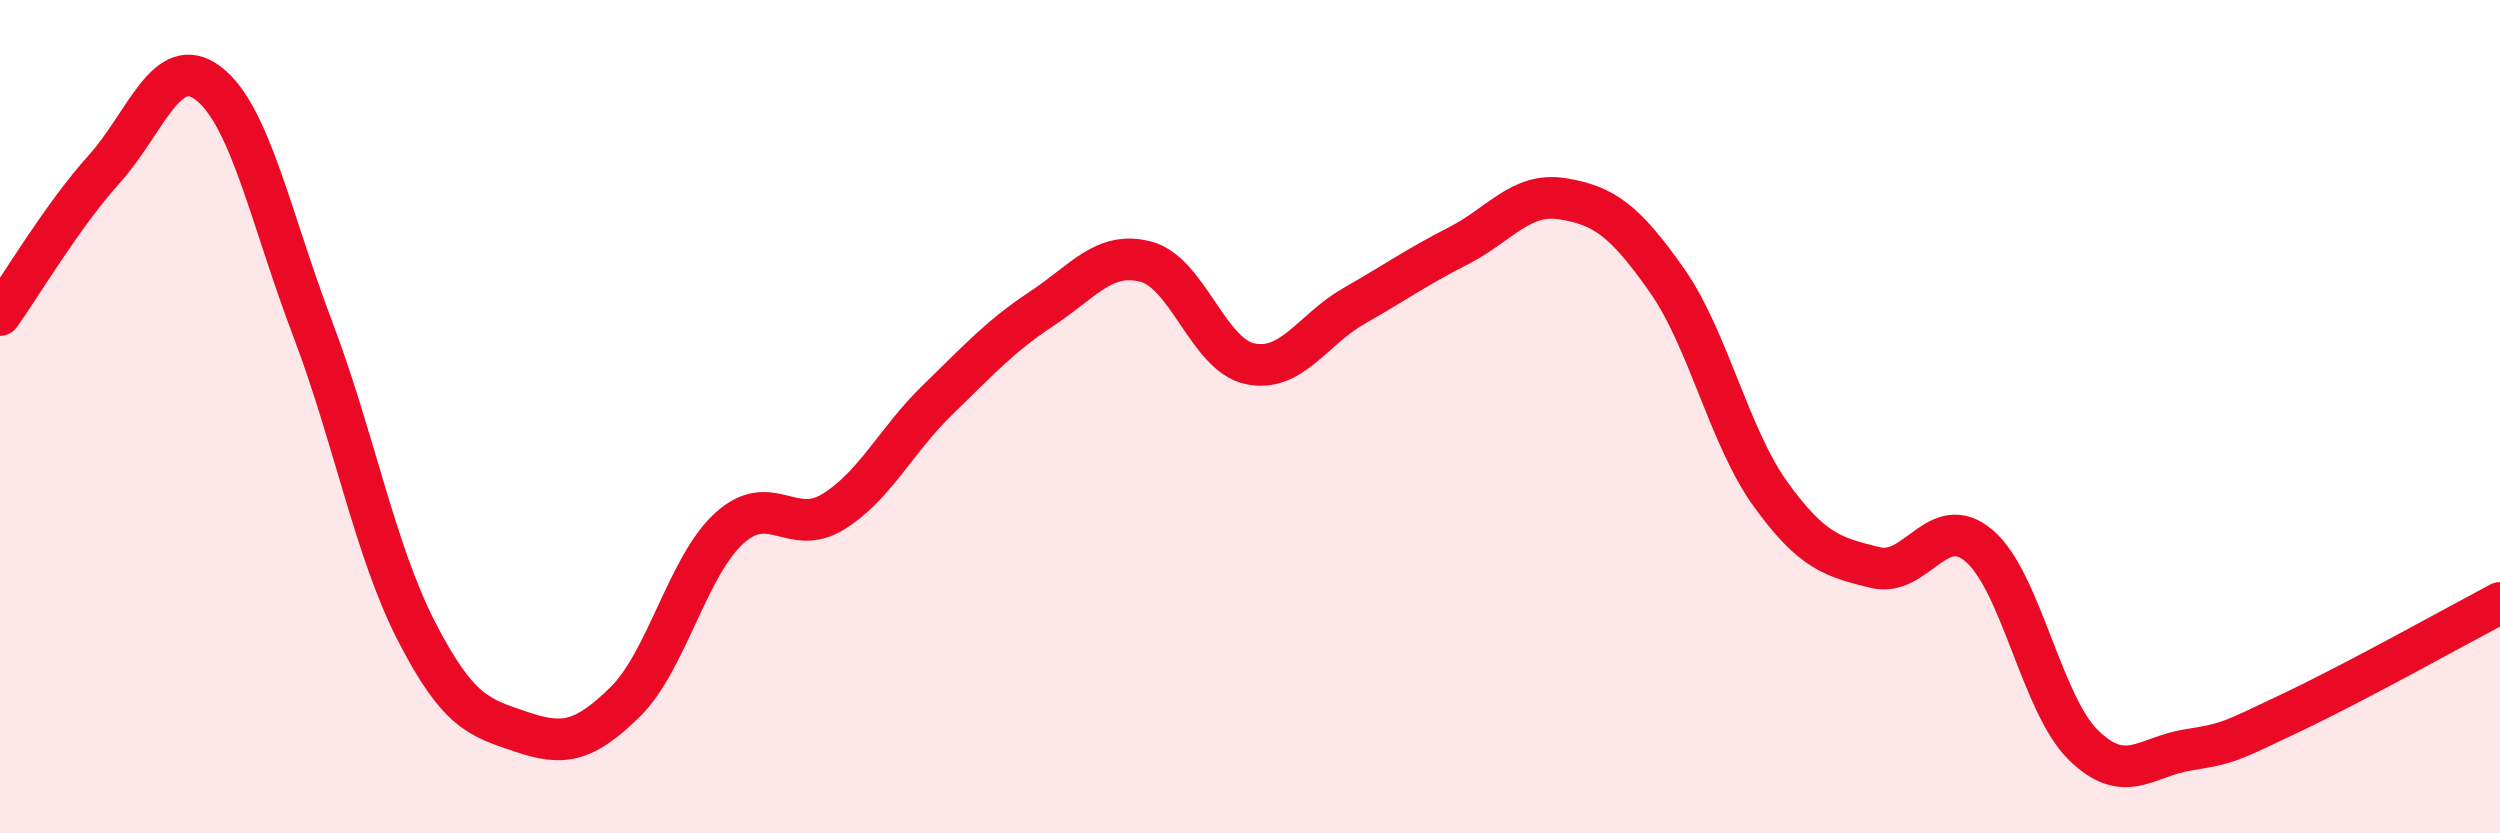 
    <svg width="60" height="20" viewBox="0 0 60 20" xmlns="http://www.w3.org/2000/svg">
      <path
        d="M 0,7.56 C 0.5,6.86 1.5,5.17 2.5,4.06 C 3.5,2.95 4,1.24 5,2 C 6,2.76 6.5,5.25 7.5,7.88 C 8.5,10.51 9,13.22 10,15.16 C 11,17.1 11.5,17.22 12.5,17.56 C 13.5,17.9 14,17.83 15,16.85 C 16,15.87 16.5,13.59 17.5,12.68 C 18.5,11.77 19,12.9 20,12.28 C 21,11.66 21.5,10.57 22.5,9.6 C 23.5,8.63 24,8.07 25,7.41 C 26,6.75 26.5,6.02 27.5,6.28 C 28.5,6.54 29,8.52 30,8.73 C 31,8.94 31.5,7.91 32.5,7.34 C 33.5,6.77 34,6.41 35,5.9 C 36,5.39 36.5,4.61 37.5,4.77 C 38.5,4.93 39,5.3 40,6.72 C 41,8.14 41.5,10.49 42.5,11.87 C 43.5,13.25 44,13.37 45,13.62 C 46,13.87 46.5,12.25 47.5,13.1 C 48.5,13.95 49,16.9 50,17.88 C 51,18.86 51.5,18.16 52.5,18 C 53.5,17.84 53.5,17.81 55,17.1 C 56.5,16.39 59,15 60,14.47L60 20L0 20Z"
        fill="#EB0A25"
        opacity="0.1"
        stroke-linecap="round"
        stroke-linejoin="round"
      />
      <path
        d="M 0,7.56 C 0.5,6.86 1.5,5.17 2.5,4.06 C 3.5,2.95 4,1.24 5,2 C 6,2.76 6.5,5.25 7.5,7.88 C 8.5,10.51 9,13.22 10,15.16 C 11,17.1 11.5,17.22 12.5,17.56 C 13.5,17.9 14,17.83 15,16.85 C 16,15.87 16.5,13.59 17.5,12.68 C 18.5,11.77 19,12.9 20,12.28 C 21,11.66 21.5,10.57 22.5,9.6 C 23.5,8.63 24,8.07 25,7.41 C 26,6.75 26.5,6.02 27.5,6.28 C 28.5,6.54 29,8.52 30,8.73 C 31,8.94 31.5,7.91 32.5,7.34 C 33.5,6.77 34,6.41 35,5.9 C 36,5.39 36.5,4.61 37.5,4.77 C 38.5,4.93 39,5.3 40,6.72 C 41,8.14 41.5,10.49 42.5,11.87 C 43.5,13.25 44,13.37 45,13.62 C 46,13.87 46.5,12.25 47.5,13.1 C 48.5,13.95 49,16.9 50,17.88 C 51,18.86 51.5,18.16 52.5,18 C 53.5,17.84 53.5,17.81 55,17.1 C 56.5,16.39 59,15 60,14.47"
        stroke="#EB0A25"
        stroke-width="1"
        fill="none"
        stroke-linecap="round"
        stroke-linejoin="round"
      />
    </svg>
  